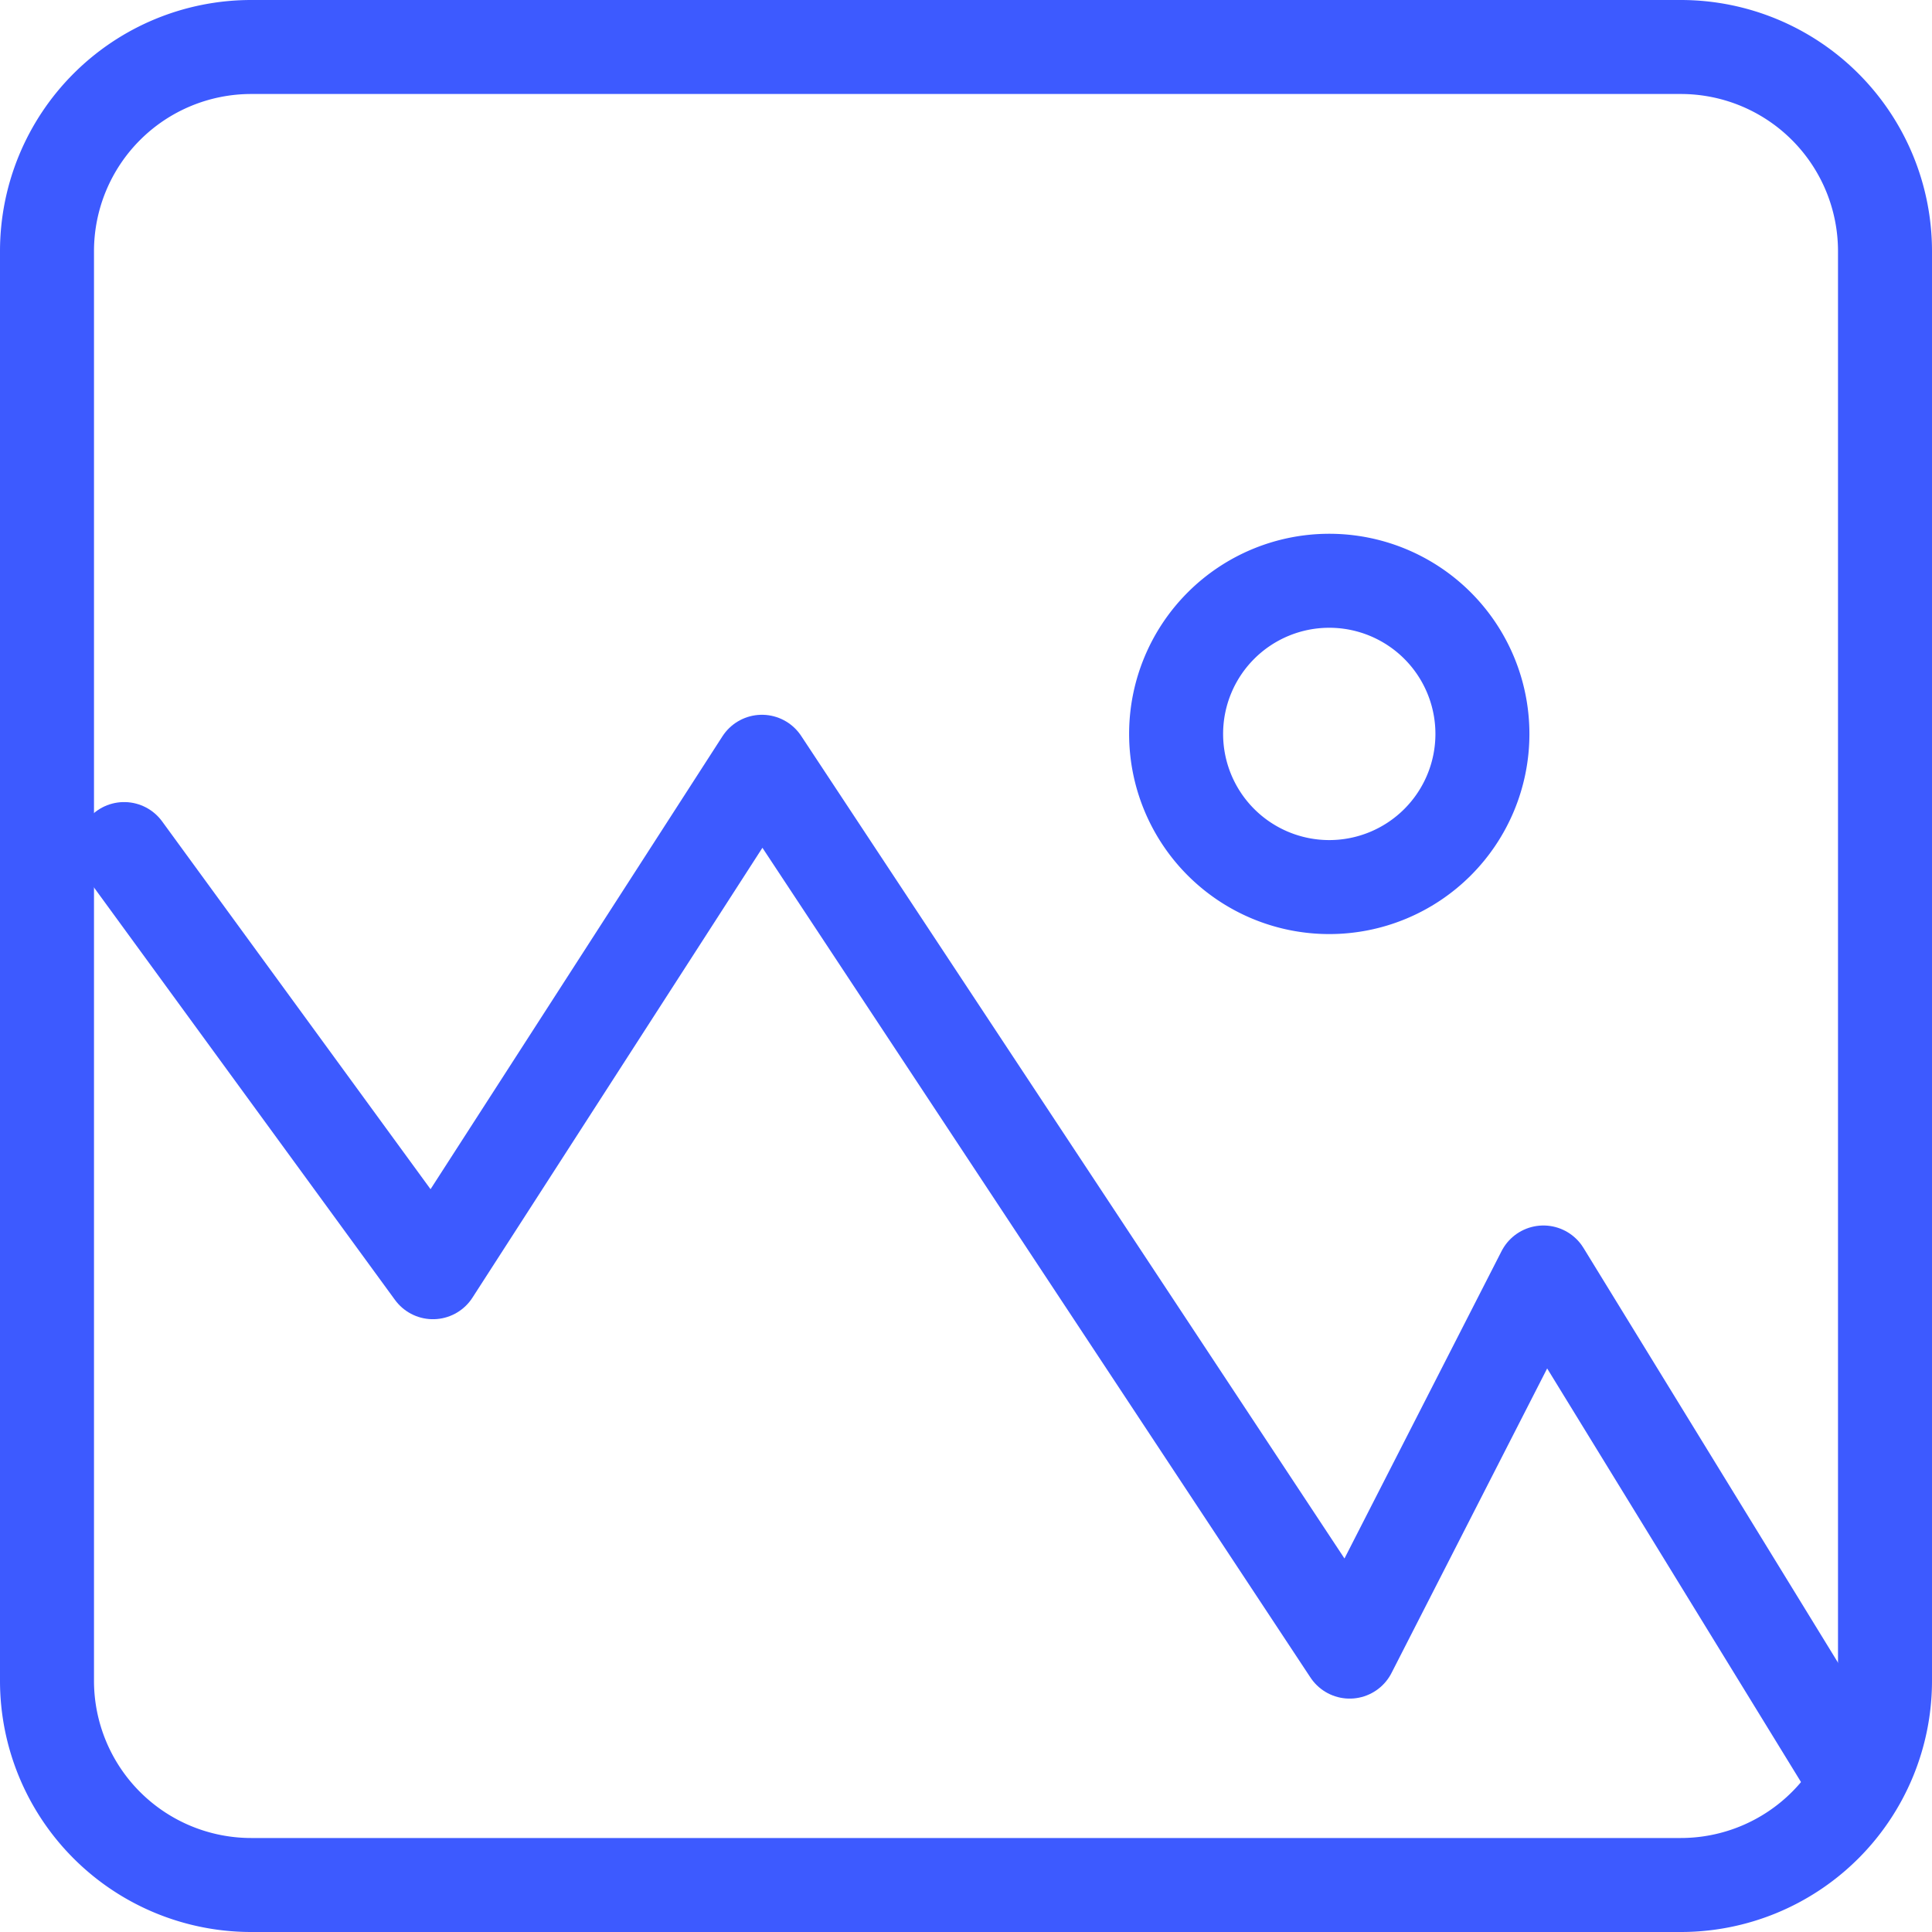 <svg xmlns="http://www.w3.org/2000/svg" width="61.662" height="61.662" viewBox="0 0 61.662 61.662"><g transform="translate(-3 -3)"><path d="M11.018,4.5H56.644a6.518,6.518,0,0,1,6.518,6.518V56.644a6.518,6.518,0,0,1-6.518,6.518H11.018A6.518,6.518,0,0,1,4.5,56.644V11.018A6.518,6.518,0,0,1,11.018,4.5Z" fill="none" stroke="#3d5aff" stroke-linecap="round" stroke-linejoin="round" stroke-width="3"/><path d="M20.277,15.388A4.888,4.888,0,1,1,15.388,10.5,4.888,4.888,0,0,1,20.277,15.388Z" transform="translate(30.036 11.036)" fill="none" stroke="#3d5aff" stroke-linecap="round" stroke-linejoin="round" stroke-width="3"/><path d="M3.444,17.786,13.3,31.291,23.8,15,42.558,43.4l6.184-12.1,9.793,15.957" transform="translate(3.518 12.313)" fill="none" stroke="#3d5aff" stroke-linecap="round" stroke-linejoin="round" stroke-width="3"/></g></svg>